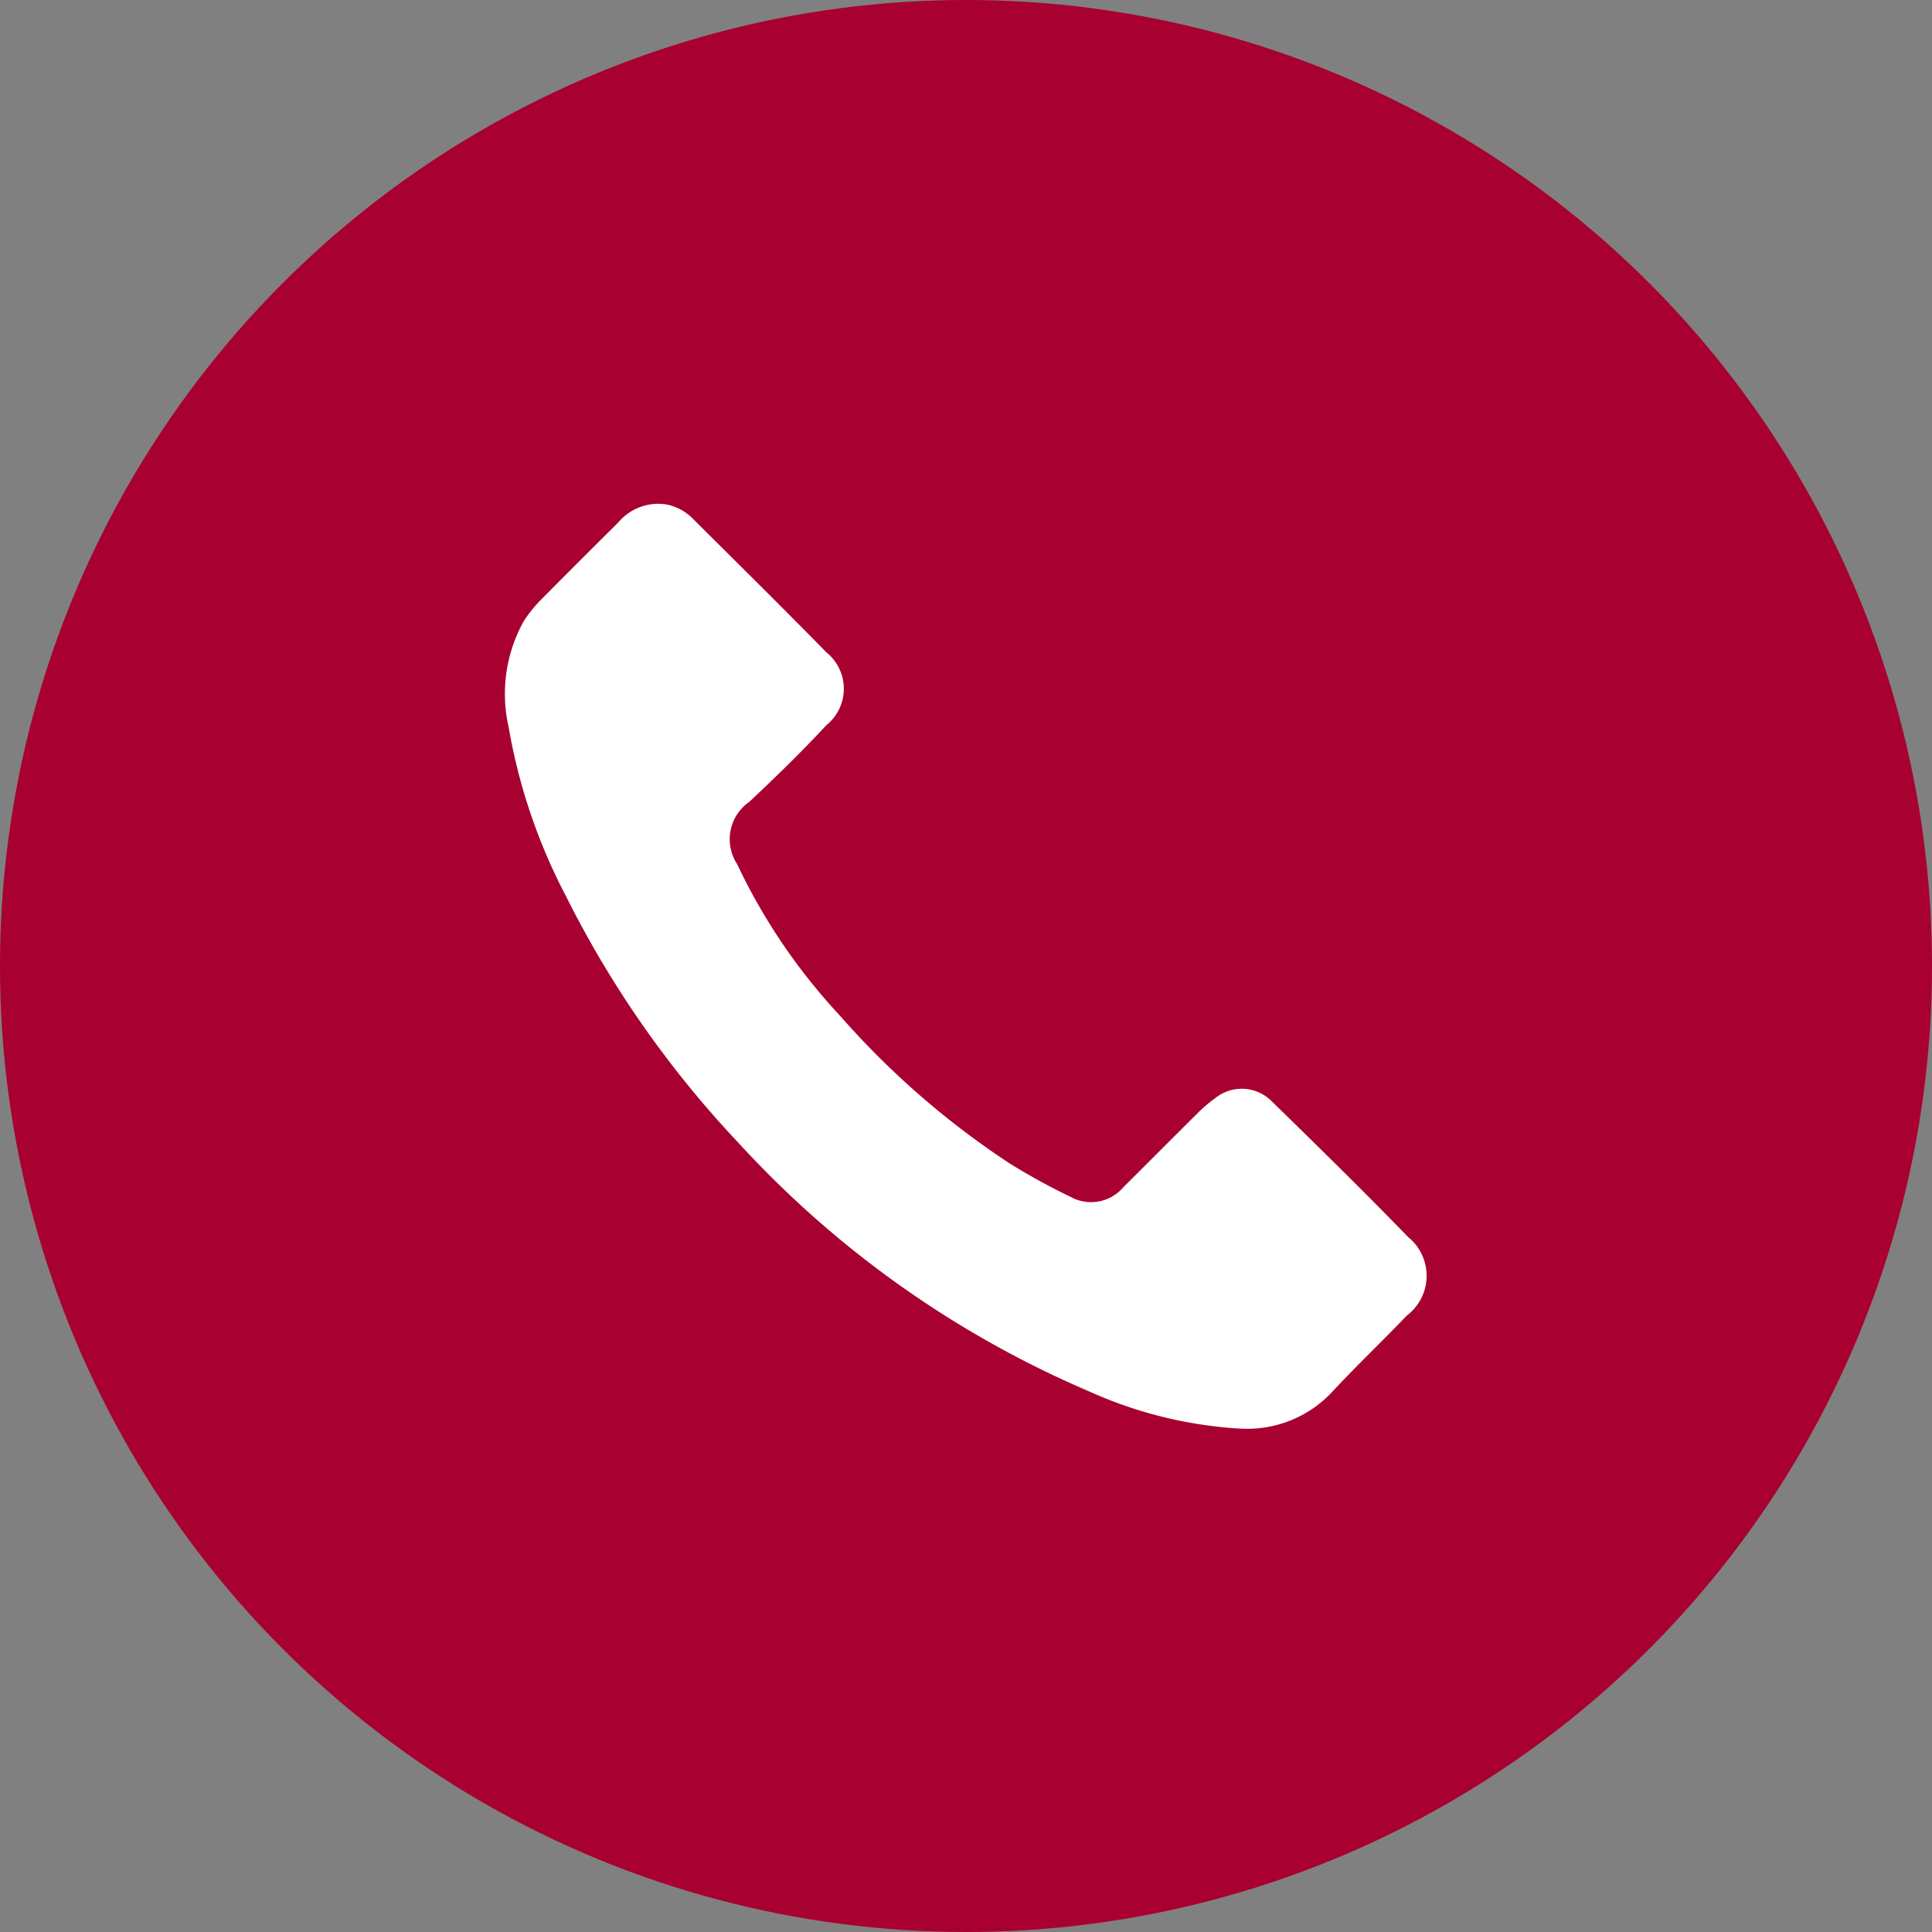 <svg xmlns="http://www.w3.org/2000/svg" xmlns:xlink="http://www.w3.org/1999/xlink" width="51" height="51" viewBox="0 0 51 51">
  <rect x="0" y="0" width="51" height="51" fill="#808080" stroke="none"/>
  <defs>
    <clipPath id="clip-path">
      <rect id="長方形_721" data-name="長方形 721" width="24.318" height="24.415" fill="#fff"/>
    </clipPath>
  </defs>
  <g id="グループ_366" data-name="グループ 366" transform="translate(-149 -6453)">
    <circle id="楕円形_39" data-name="楕円形 39" cx="25.5" cy="25.5" r="25.5" transform="translate(149 6453)" fill="#a80030"/>
    <g id="グループ_28" data-name="グループ 28" transform="translate(162.341 6466.292)">
      <g id="グループ_101" data-name="グループ 101" clip-path="url(#clip-path)">
        <path id="パス_3" data-name="パス 3" d="M19.357,24.416a3.064,3.064,0,0,0,2.5-1c.629-.675,1.3-1.311,1.934-1.977a1.316,1.316,0,0,0,.037-2.078c-1.172-1.209-2.376-2.388-3.581-3.565a1.116,1.116,0,0,0-1.509-.1,3.762,3.762,0,0,0-.483.415c-.649.642-1.291,1.292-1.94,1.934a1.118,1.118,0,0,1-1.407.251,16.764,16.764,0,0,1-1.607-.883,22.117,22.117,0,0,1-4.475-3.9A15.665,15.665,0,0,1,6.118,9.519a1.2,1.2,0,0,1,.318-1.642c.7-.658,1.385-1.323,2.036-2.025a1.234,1.234,0,0,0,0-1.925C7.312,2.741,6.131,1.578,4.956.408A1.35,1.35,0,0,0,4.267.027,1.374,1.374,0,0,0,2.98.5Q1.959,1.51.949,2.531a3.377,3.377,0,0,0-.466.578,3.94,3.94,0,0,0-.4,2.778,15.125,15.125,0,0,0,1.509,4.464,27.2,27.2,0,0,0,4.537,6.5,26.882,26.882,0,0,0,9.3,6.595,11.277,11.277,0,0,0,3.932.972" transform="translate(0 0)" fill="#fff"/>
      </g>
    </g>
  </g>
</svg>
